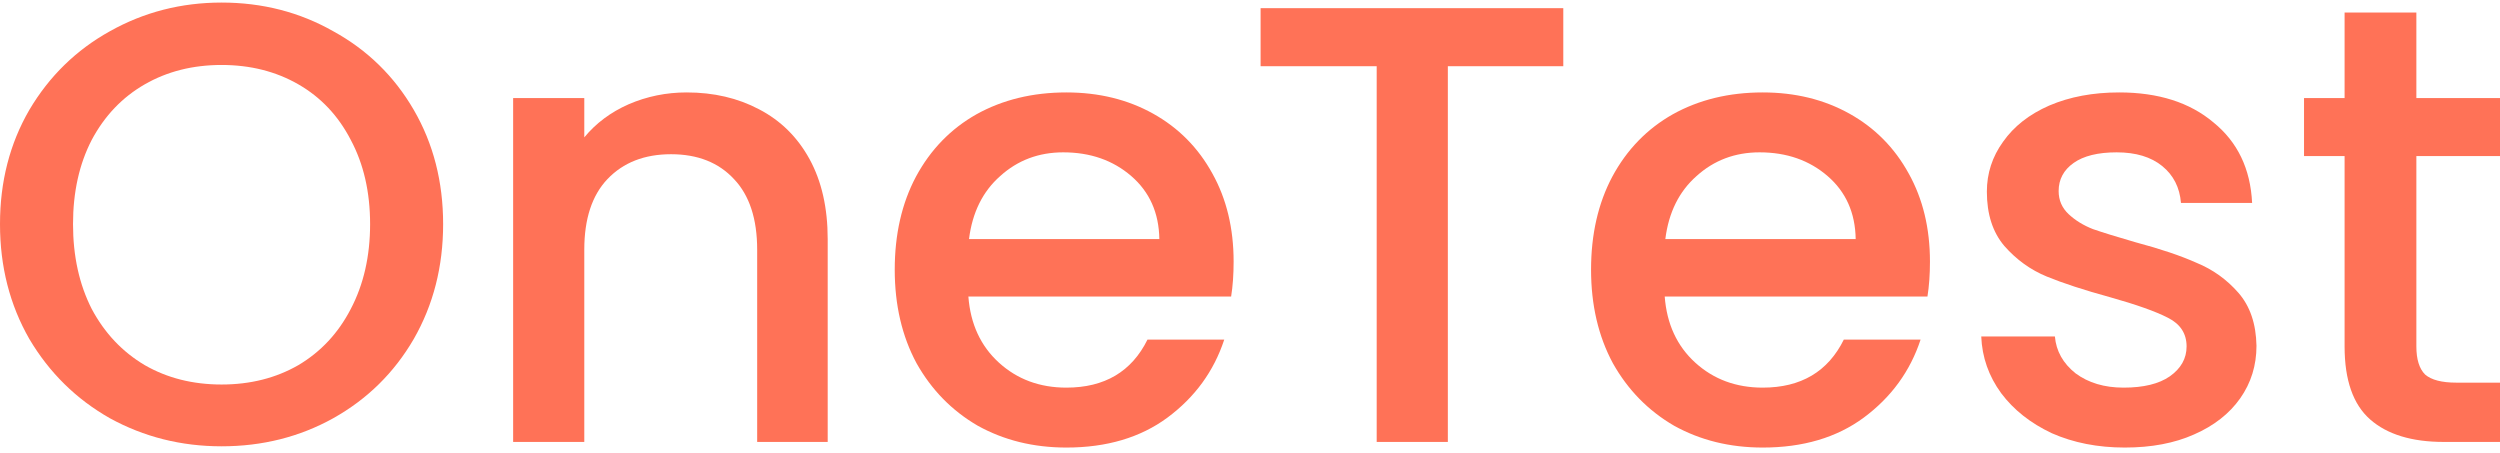 <svg width="243" height="44" viewBox="0 0 243 44" fill="none" xmlns="http://www.w3.org/2000/svg">
<path d="M234.871 15.172V33.674C234.871 34.928 235.154 35.838 235.72 36.404C236.327 36.93 237.338 37.193 238.753 37.193H243V42.956H237.54C234.426 42.956 232.04 42.228 230.382 40.772C228.723 39.316 227.894 36.95 227.894 33.674V15.172H223.951V9.53H227.894V1.219H234.871V9.53H243V15.172H234.871Z" fill="#FF7257"/>
<path d="M206.53 43.502C203.901 43.502 201.535 43.037 199.432 42.107C197.37 41.136 195.732 39.842 194.518 38.224C193.305 36.566 192.658 34.726 192.577 32.704H199.736C199.857 34.119 200.524 35.312 201.737 36.283C202.991 37.213 204.548 37.678 206.409 37.678C208.35 37.678 209.846 37.314 210.898 36.586C211.99 35.818 212.536 34.847 212.536 33.674C212.536 32.421 211.929 31.491 210.716 30.884C209.543 30.277 207.662 29.61 205.074 28.882C202.567 28.195 200.524 27.527 198.947 26.88C197.37 26.233 195.995 25.242 194.822 23.907C193.689 22.573 193.123 20.814 193.123 18.63C193.123 16.85 193.649 15.232 194.7 13.777C195.752 12.28 197.248 11.107 199.19 10.258C201.171 9.409 203.436 8.984 205.984 8.984C209.786 8.984 212.839 9.955 215.144 11.896C217.49 13.797 218.744 16.405 218.905 19.722H211.99C211.868 18.225 211.262 17.032 210.17 16.142C209.078 15.253 207.602 14.808 205.741 14.808C203.921 14.808 202.526 15.152 201.555 15.839C200.585 16.527 200.1 17.437 200.1 18.569C200.1 19.459 200.423 20.207 201.07 20.814C201.717 21.42 202.506 21.906 203.436 22.27C204.366 22.593 205.741 23.018 207.561 23.544C209.988 24.191 211.969 24.858 213.506 25.546C215.084 26.192 216.438 27.163 217.571 28.457C218.703 29.752 219.29 31.47 219.33 33.614C219.33 35.515 218.804 37.213 217.753 38.71C216.701 40.206 215.205 41.379 213.264 42.228C211.363 43.077 209.118 43.502 206.53 43.502Z" fill="#FF7257"/>
<path d="M187.592 25.424C187.592 26.678 187.511 27.81 187.349 28.821H161.81C162.012 31.491 163.003 33.634 164.782 35.252C166.562 36.869 168.746 37.678 171.334 37.678C175.055 37.678 177.684 36.121 179.22 33.007H186.682C185.671 36.081 183.831 38.608 181.162 40.59C178.533 42.531 175.257 43.502 171.334 43.502C168.139 43.502 165.268 42.794 162.72 41.379C160.212 39.923 158.231 37.901 156.775 35.312C155.359 32.684 154.651 29.65 154.651 26.213C154.651 22.775 155.339 19.762 156.714 17.174C158.129 14.545 160.091 12.523 162.598 11.107C165.146 9.692 168.058 8.984 171.334 8.984C174.489 8.984 177.299 9.672 179.766 11.047C182.233 12.422 184.154 14.363 185.529 16.87C186.904 19.337 187.592 22.189 187.592 25.424ZM180.373 23.24C180.333 20.692 179.423 18.65 177.643 17.113C175.864 15.576 173.659 14.808 171.031 14.808C168.645 14.808 166.602 15.576 164.904 17.113C163.205 18.61 162.194 20.652 161.87 23.24H180.373Z" fill="#FF7257"/>
<path d="M151.952 0.794V6.436H140.73V42.956H133.814V6.436H122.53V0.794H151.952Z" fill="#FF7257"/>
<path d="M119.908 25.424C119.908 26.678 119.828 27.81 119.666 28.821H94.126C94.328 31.491 95.319 33.634 97.099 35.252C98.878 36.869 101.062 37.678 103.65 37.678C107.371 37.678 110 36.121 111.537 33.007H118.998C117.987 36.081 116.147 38.608 113.478 40.59C110.849 42.531 107.573 43.502 103.65 43.502C100.455 43.502 97.584 42.794 95.036 41.379C92.529 39.923 90.547 37.901 89.091 35.312C87.675 32.684 86.968 29.65 86.968 26.213C86.968 22.775 87.655 19.762 89.03 17.174C90.446 14.545 92.407 12.523 94.915 11.107C97.463 9.692 100.375 8.984 103.65 8.984C106.805 8.984 109.616 9.672 112.083 11.047C114.55 12.422 116.471 14.363 117.846 16.87C119.221 19.337 119.908 22.189 119.908 25.424ZM112.689 23.24C112.649 20.692 111.739 18.65 109.959 17.113C108.18 15.576 105.976 14.808 103.347 14.808C100.961 14.808 98.919 15.576 97.22 17.113C95.521 18.61 94.51 20.652 94.187 23.24H112.689Z" fill="#FF7257"/>
<path d="M66.742 8.984C69.37 8.984 71.716 9.53 73.779 10.622C75.882 11.714 77.52 13.332 78.692 15.475C79.865 17.619 80.452 20.207 80.452 23.24V42.956H73.597V24.271C73.597 21.279 72.849 18.994 71.352 17.416C69.856 15.799 67.813 14.99 65.225 14.99C62.637 14.99 60.574 15.799 59.037 17.416C57.541 18.994 56.793 21.279 56.793 24.271V42.956H49.877V9.53H56.793V13.352C57.925 11.977 59.361 10.905 61.1 10.137C62.879 9.368 64.76 8.984 66.742 8.984Z" fill="#FF7257"/>
<path d="M21.536 43.381C17.613 43.381 13.993 42.471 10.677 40.651C7.401 38.791 4.792 36.222 2.851 32.947C0.95 29.63 0 25.91 0 21.784C0 17.659 0.95 13.959 2.851 10.683C4.792 7.407 7.401 4.859 10.677 3.039C13.993 1.179 17.613 0.249 21.536 0.249C25.499 0.249 29.119 1.179 32.395 3.039C35.711 4.859 38.319 7.407 40.22 10.683C42.121 13.959 43.072 17.659 43.072 21.784C43.072 25.91 42.121 29.63 40.22 32.947C38.319 36.222 35.711 38.791 32.395 40.651C29.119 42.471 25.499 43.381 21.536 43.381ZM21.536 37.375C24.326 37.375 26.814 36.748 28.997 35.494C31.181 34.2 32.88 32.38 34.093 30.035C35.347 27.648 35.974 24.898 35.974 21.784C35.974 18.67 35.347 15.94 34.093 13.595C32.88 11.249 31.181 9.449 28.997 8.196C26.814 6.942 24.326 6.315 21.536 6.315C18.745 6.315 16.258 6.942 14.074 8.196C11.89 9.449 10.171 11.249 8.918 13.595C7.704 15.94 7.098 18.67 7.098 21.784C7.098 24.898 7.704 27.648 8.918 30.035C10.171 32.38 11.89 34.2 14.074 35.494C16.258 36.748 18.745 37.375 21.536 37.375Z" fill="#FF7257"/>
</svg>
